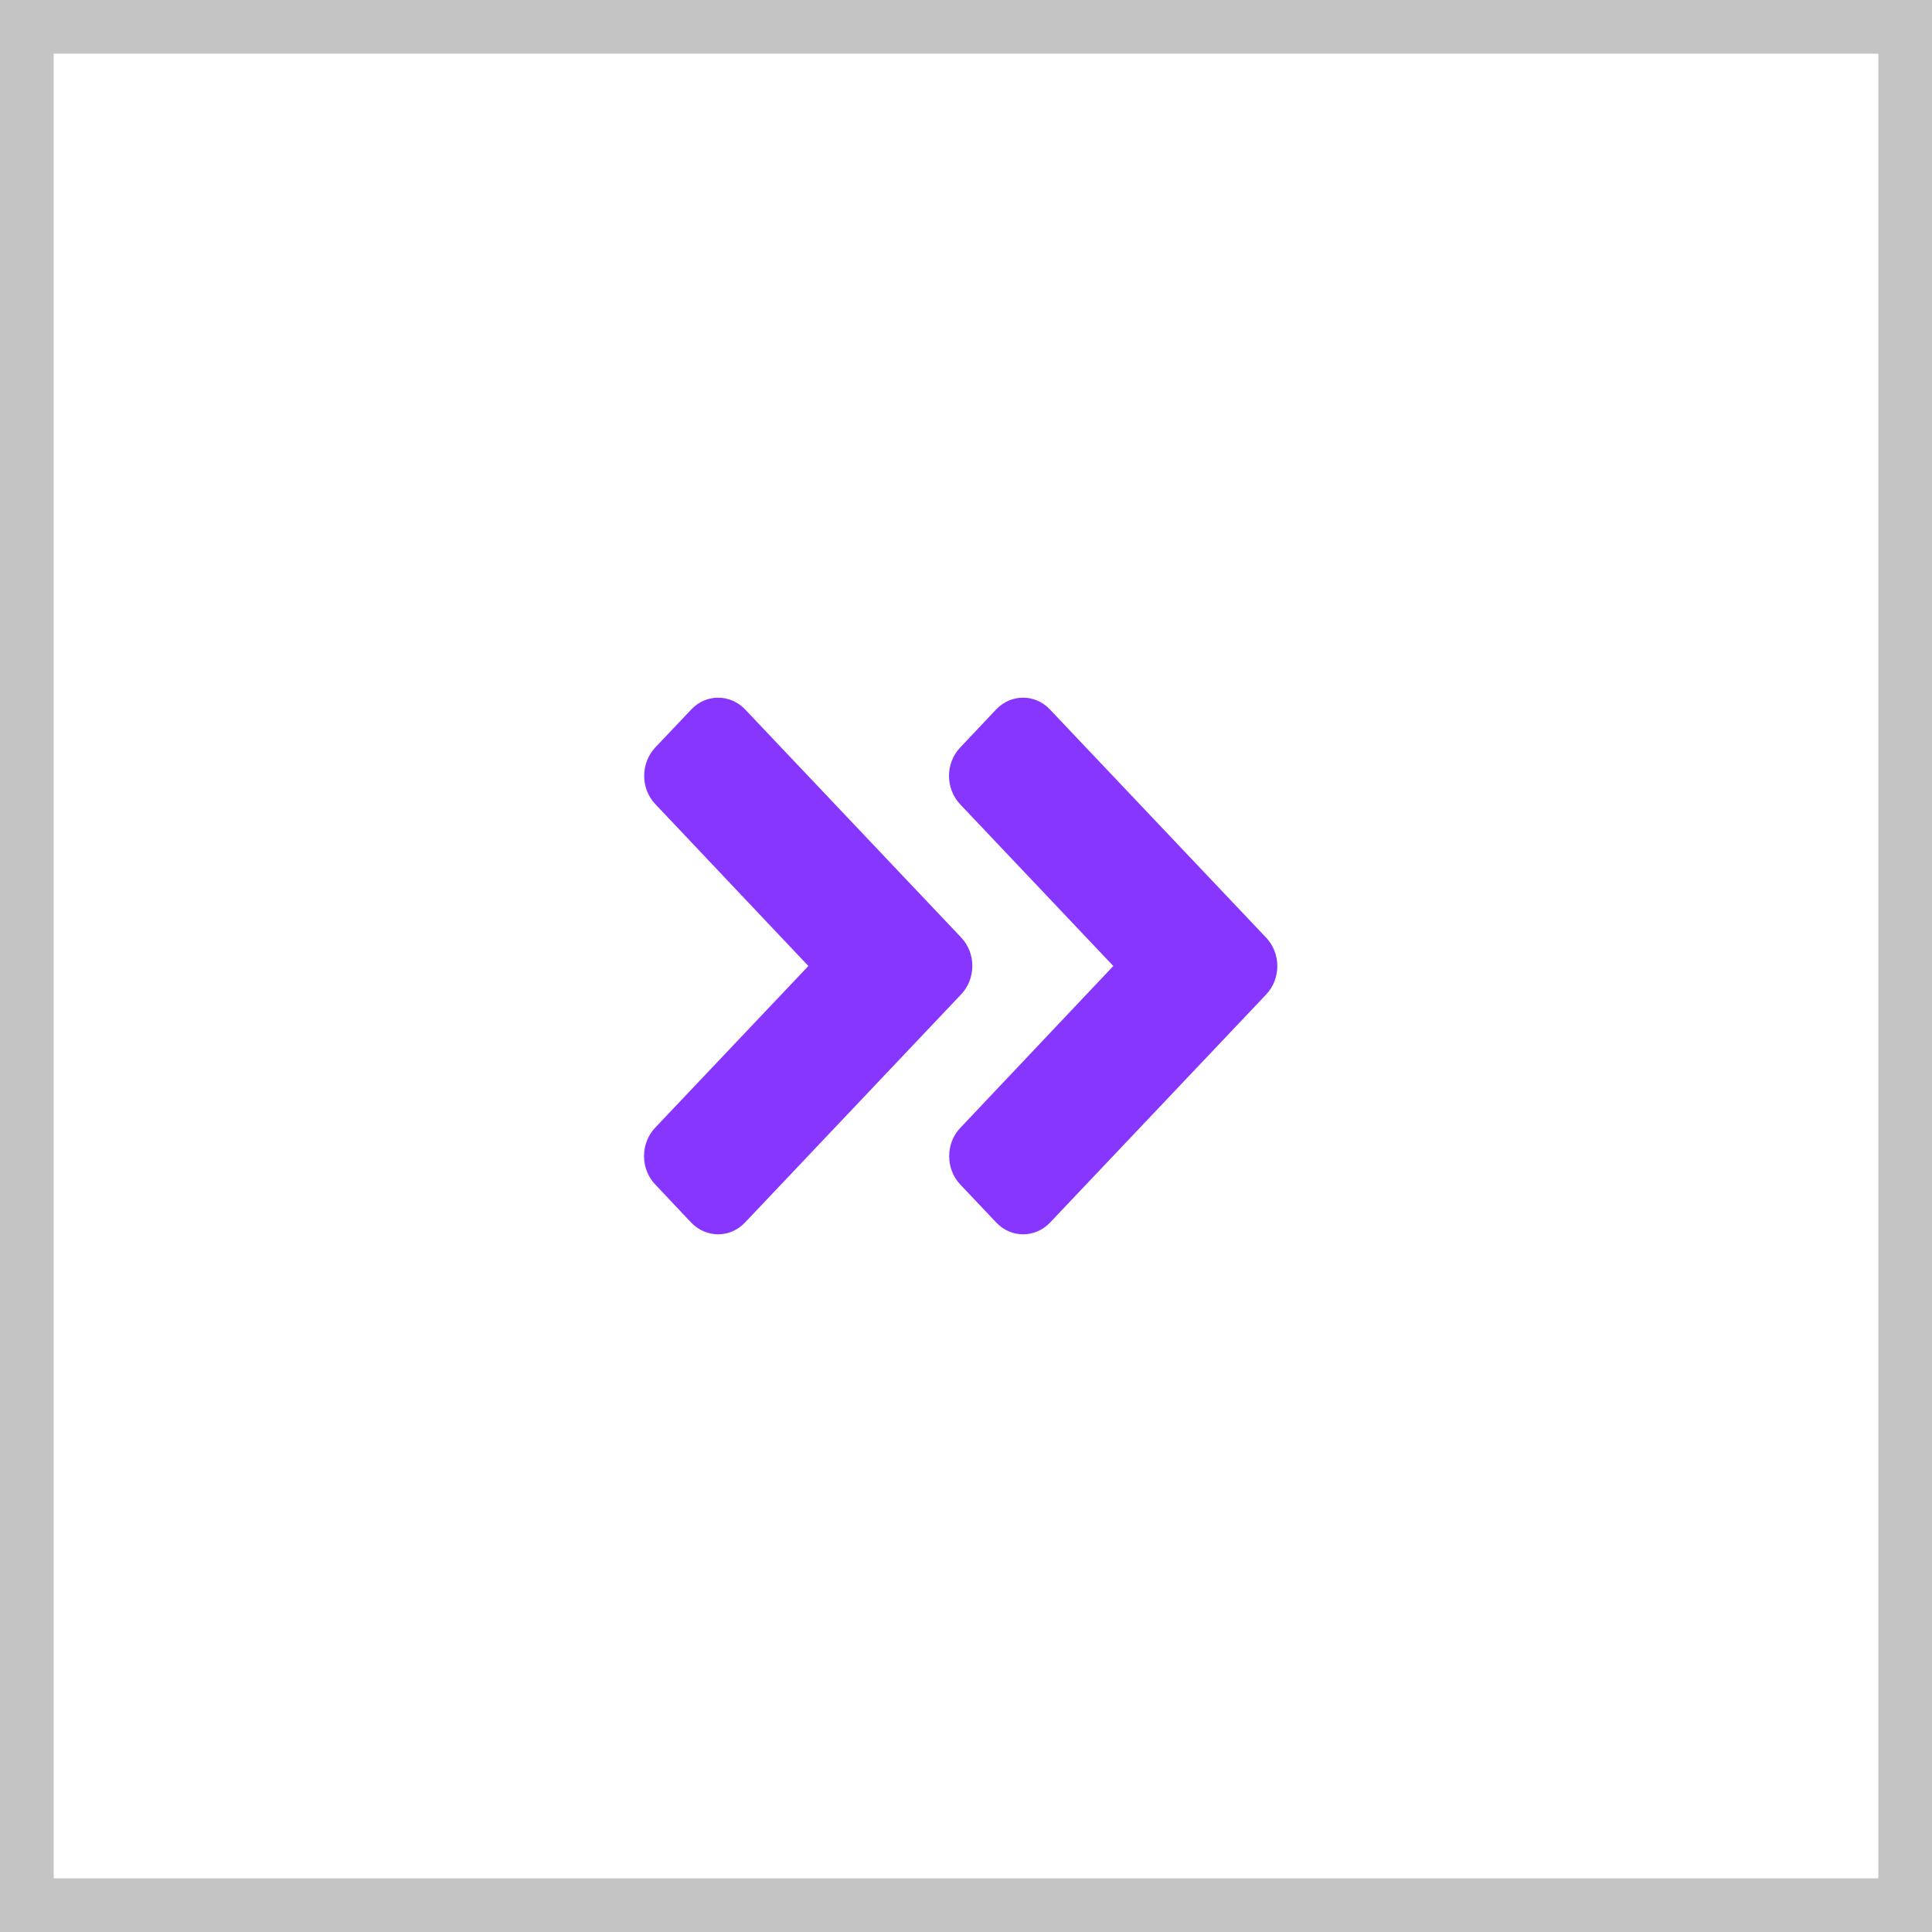 <svg width="36" height="36" viewBox="0 0 36 36" fill="none" xmlns="http://www.w3.org/2000/svg">
<rect x="-0.5" y="0.5" width="35" height="35" transform="matrix(-1 0 0 1 35 0)" stroke="#C4C4C4"/>
<path d="M17.91 17.469L13.885 13.22C13.606 12.927 13.156 12.927 12.881 13.22L12.212 13.926C11.934 14.22 11.934 14.695 12.212 14.985L15.063 18L12.209 21.012C11.931 21.305 11.931 21.78 12.209 22.071L12.878 22.78C13.156 23.073 13.606 23.073 13.882 22.78L17.907 18.531C18.188 18.237 18.188 17.763 17.91 17.469ZM23.593 18.531L19.567 22.78C19.289 23.073 18.839 23.073 18.564 22.78L17.895 22.074C17.617 21.78 17.617 21.305 17.895 21.015L20.745 18L17.892 14.988C17.614 14.695 17.614 14.22 17.892 13.929L18.561 13.22C18.839 12.927 19.289 12.927 19.564 13.22L23.59 17.469C23.871 17.763 23.871 18.237 23.593 18.531Z" fill="#7A21FF" fill-opacity="0.9"/>
</svg>
